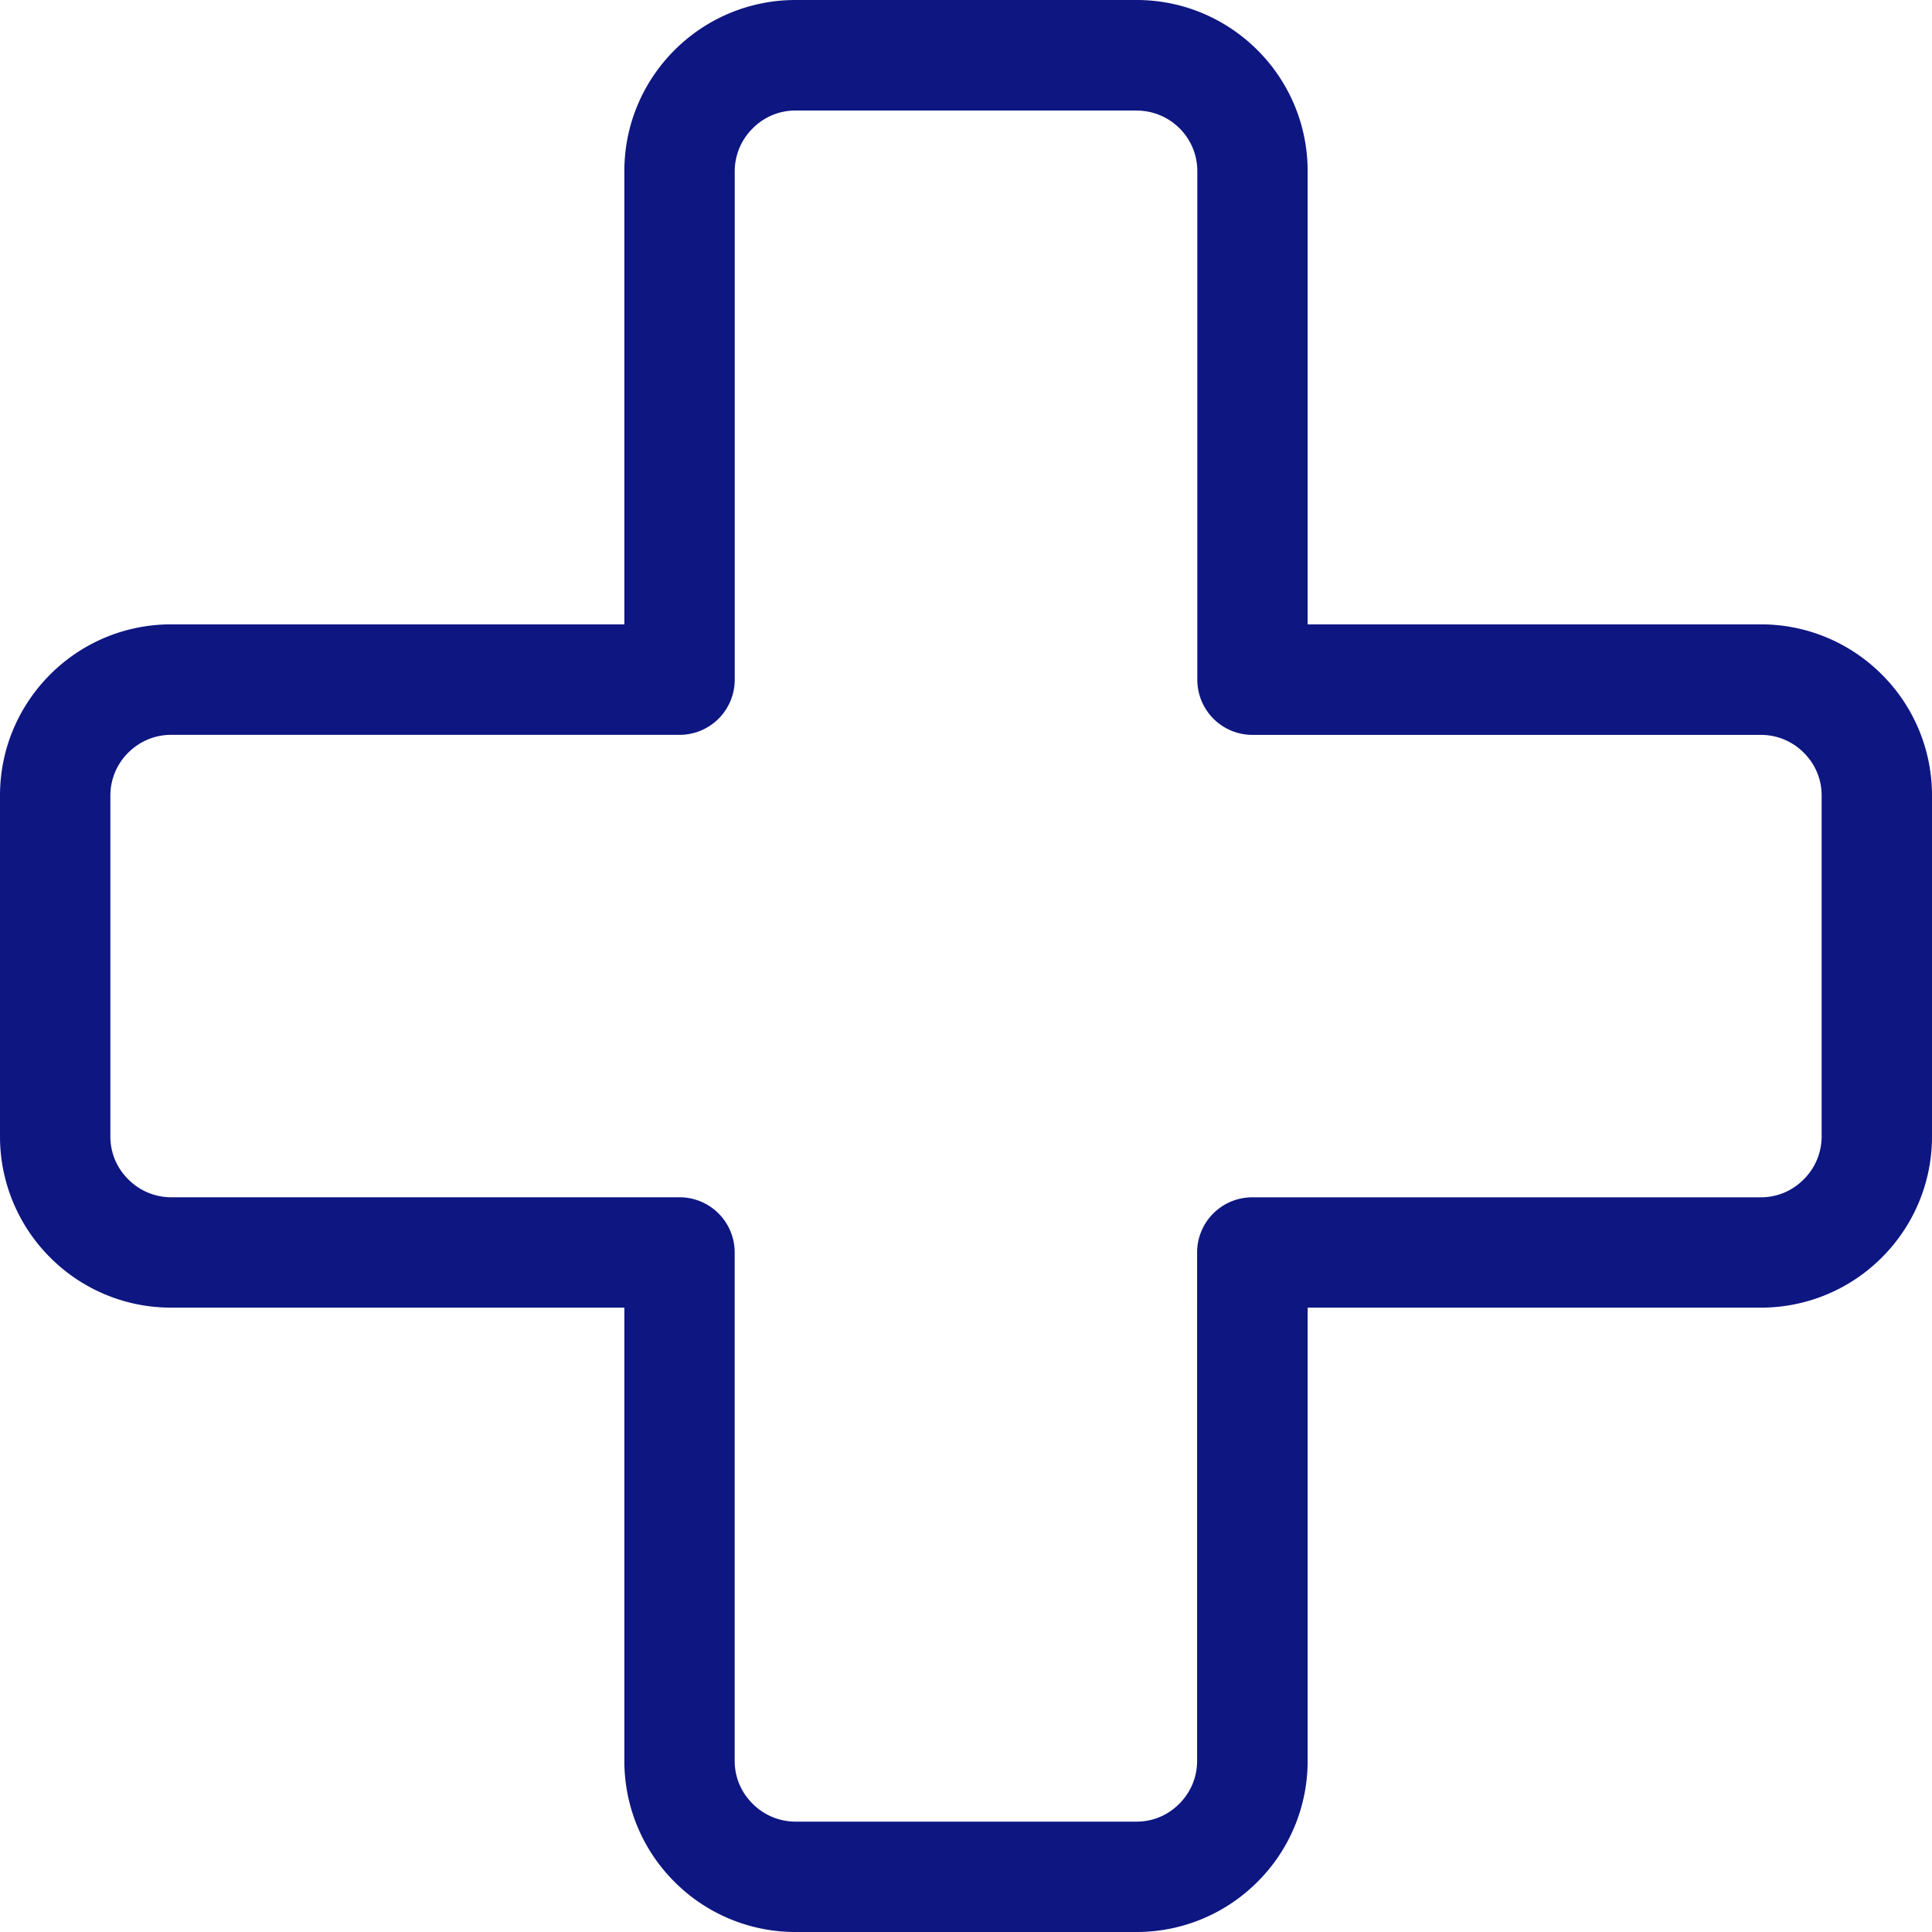 <svg width="48" height="48" fill="none" xmlns="http://www.w3.org/2000/svg"><path d="M19.762 0h8.476c1.172 0 2.235.477 3.004 1.246a4.237 4.237 0 0 1 1.246 3.004v11.262H43.75c1.172 0 2.234.476 3.004 1.246A4.237 4.237 0 0 1 48 19.762v8.476a4.237 4.237 0 0 1-1.246 3.004 4.237 4.237 0 0 1-3.004 1.246H32.488V43.75a4.237 4.237 0 0 1-1.246 3.004A4.237 4.237 0 0 1 28.238 48h-8.476a4.237 4.237 0 0 1-3.004-1.246 4.237 4.237 0 0 1-1.246-3.004V32.488H4.25a4.237 4.237 0 0 1-3.004-1.246A4.244 4.244 0 0 1 0 28.238v-8.476c0-1.172.477-2.235 1.246-3.004a4.237 4.237 0 0 1 3.004-1.246h11.262V4.25c0-1.172.476-2.234 1.246-3.004A4.244 4.244 0 0 1 19.762 0Zm8.476 2.746h-8.476c-.414 0-.79.168-1.063.445a1.5 1.5 0 0 0-.445 1.063v12.633a1.37 1.37 0 0 1-1.371 1.37H4.25c-.414 0-.79.169-1.063.442a1.5 1.5 0 0 0-.445 1.063v8.476c0 .414.168.79.446 1.063a1.5 1.5 0 0 0 1.062.445h12.633a1.37 1.37 0 0 1 1.37 1.371V43.75c0 .414.169.79.446 1.063a1.5 1.5 0 0 0 1.063.445h8.476c.414 0 .79-.168 1.063-.446.273-.273.441-.648.441-1.062V31.117a1.37 1.37 0 0 1 1.371-1.37H43.75c.414 0 .79-.169 1.063-.446a1.5 1.5 0 0 0 .445-1.063v-8.476c0-.414-.168-.79-.446-1.063a1.497 1.497 0 0 0-1.062-.441H31.117a1.37 1.37 0 0 1-1.37-1.371V4.25c0-.414-.169-.79-.442-1.063a1.513 1.513 0 0 0-1.067-.44Z" fill="#0E1681"/></svg>